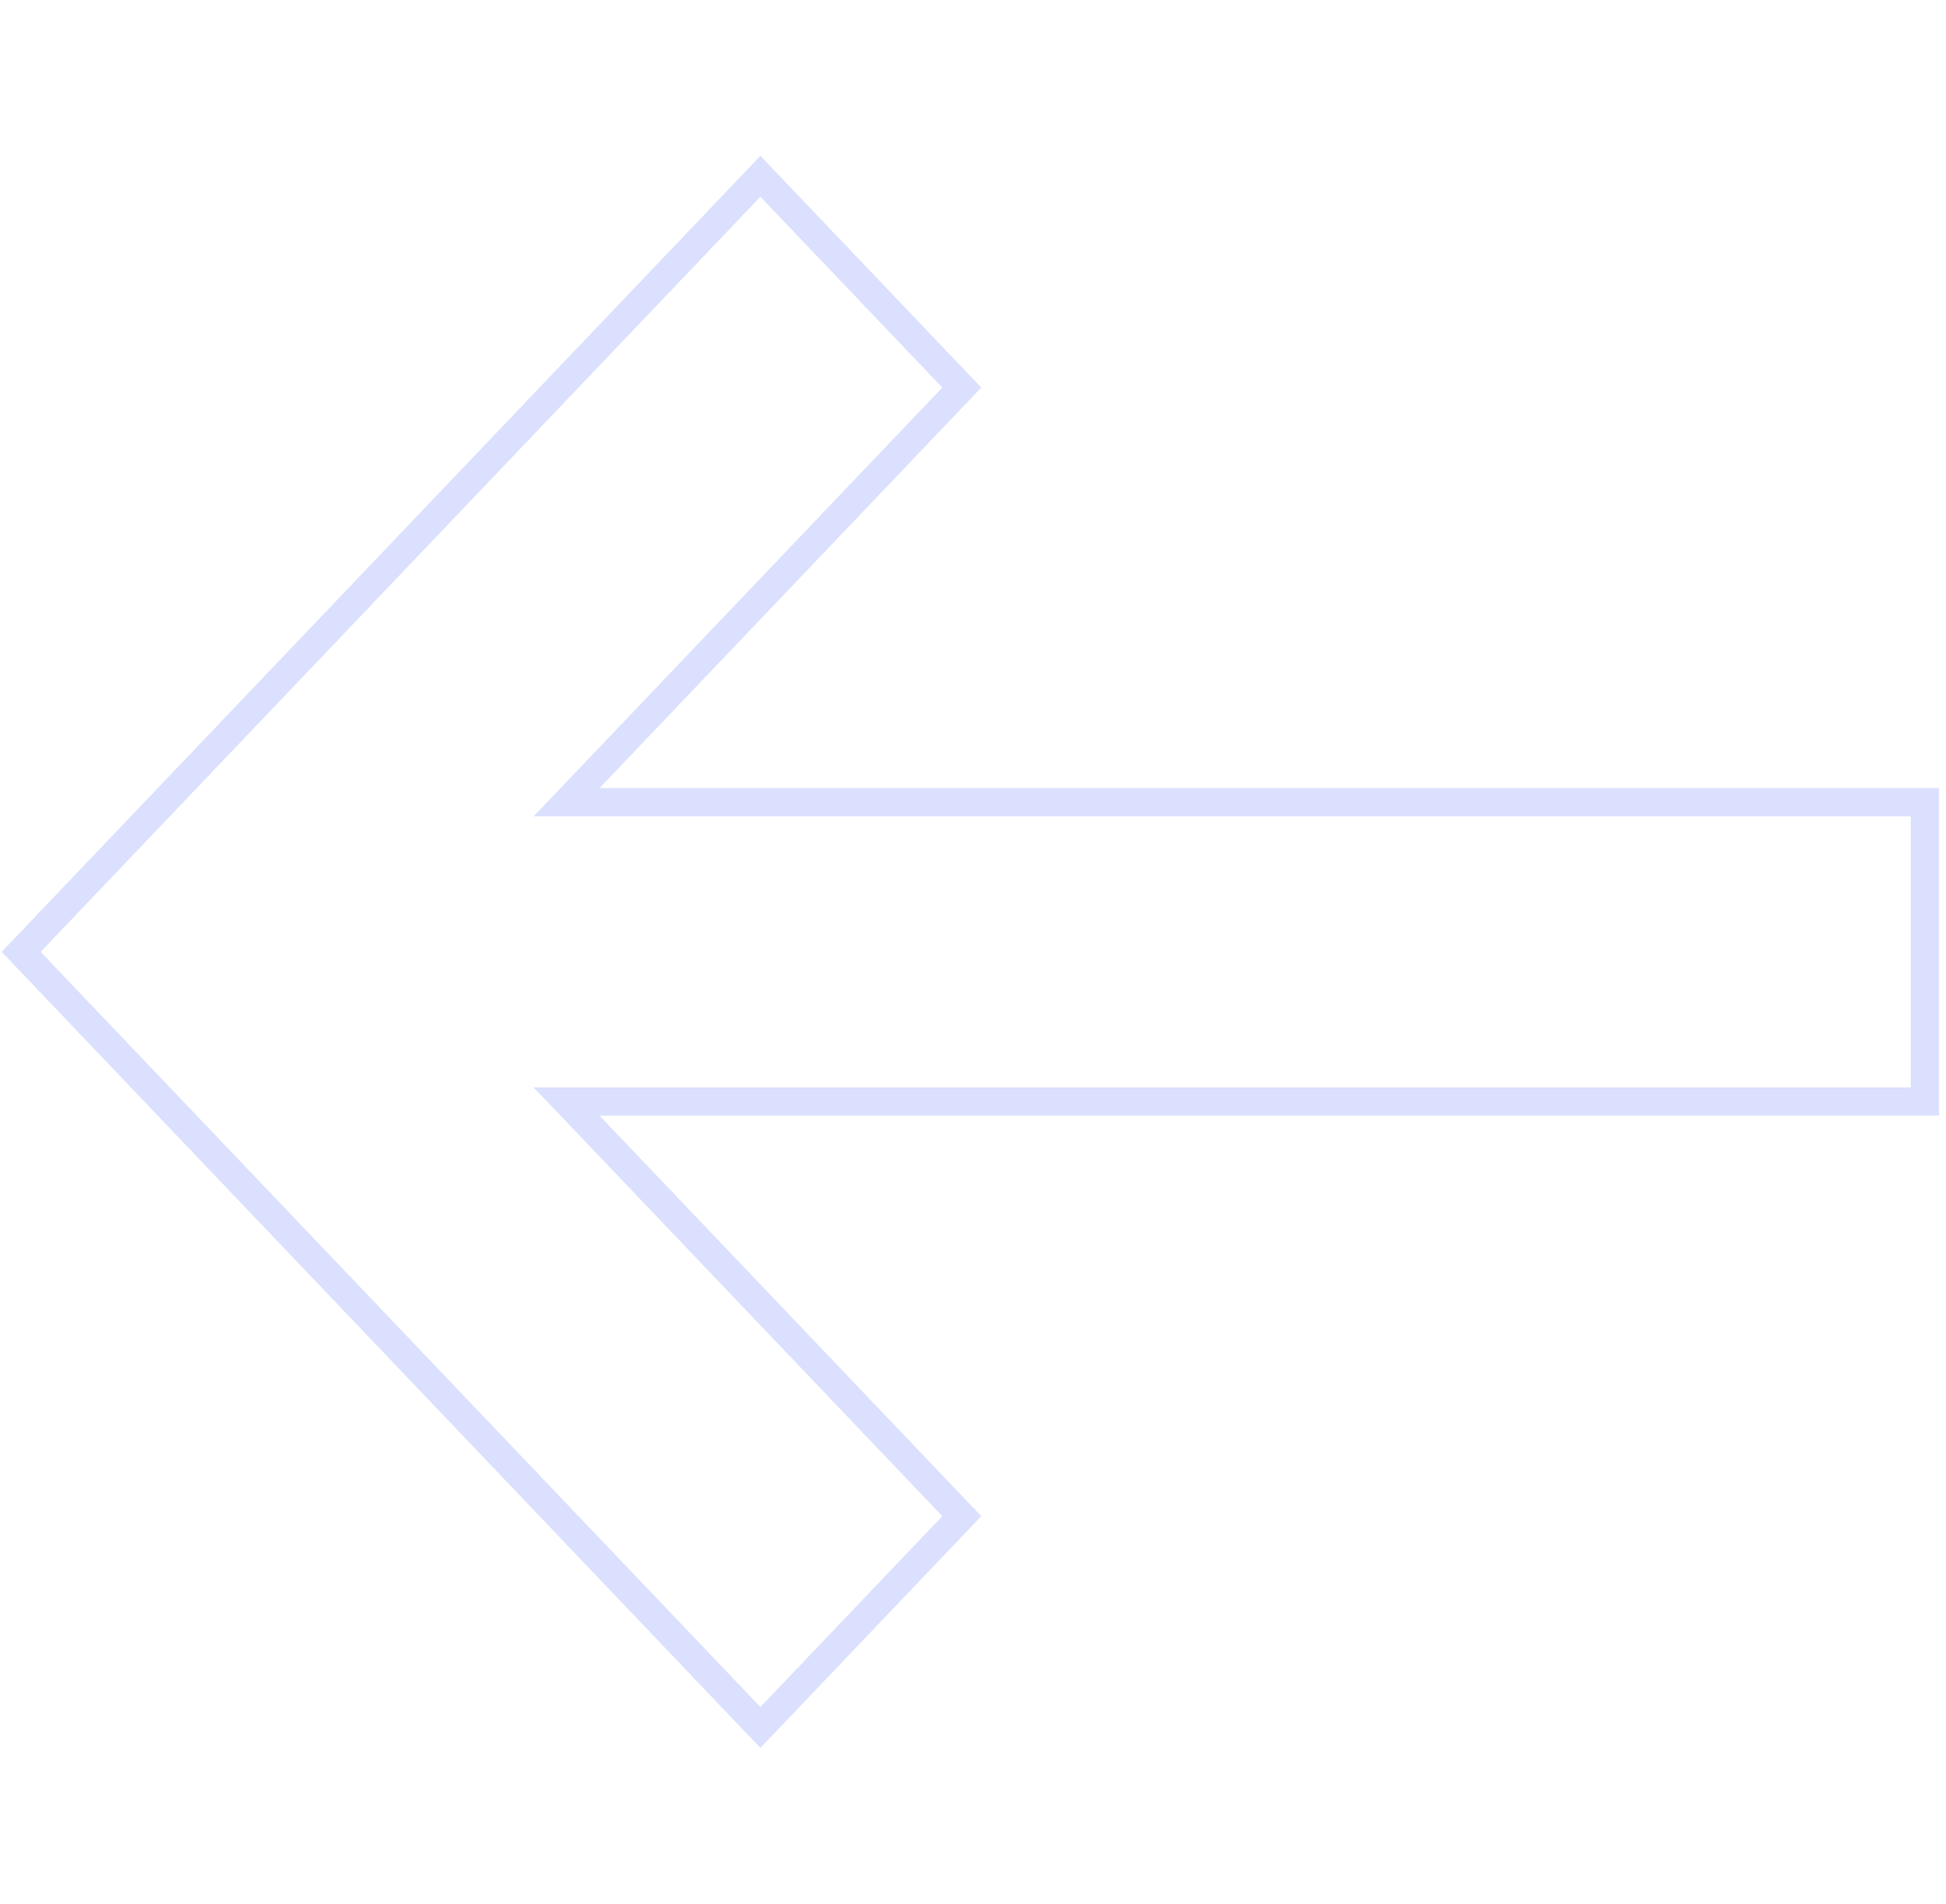 <?xml version="1.0" encoding="UTF-8"?> <svg xmlns="http://www.w3.org/2000/svg" width="138" height="135" viewBox="0 0 138 135" fill="none"><path d="M41.696 79.704L40.179 78.112H42.362H136.5V56.888L42.362 56.888H40.179L41.696 55.296L68.205 27.484L53.923 12.5L1.5 67.5L53.923 122.5L68.205 107.516L41.696 79.704Z" stroke="#DBE0FE" stroke-width="2"></path></svg> 